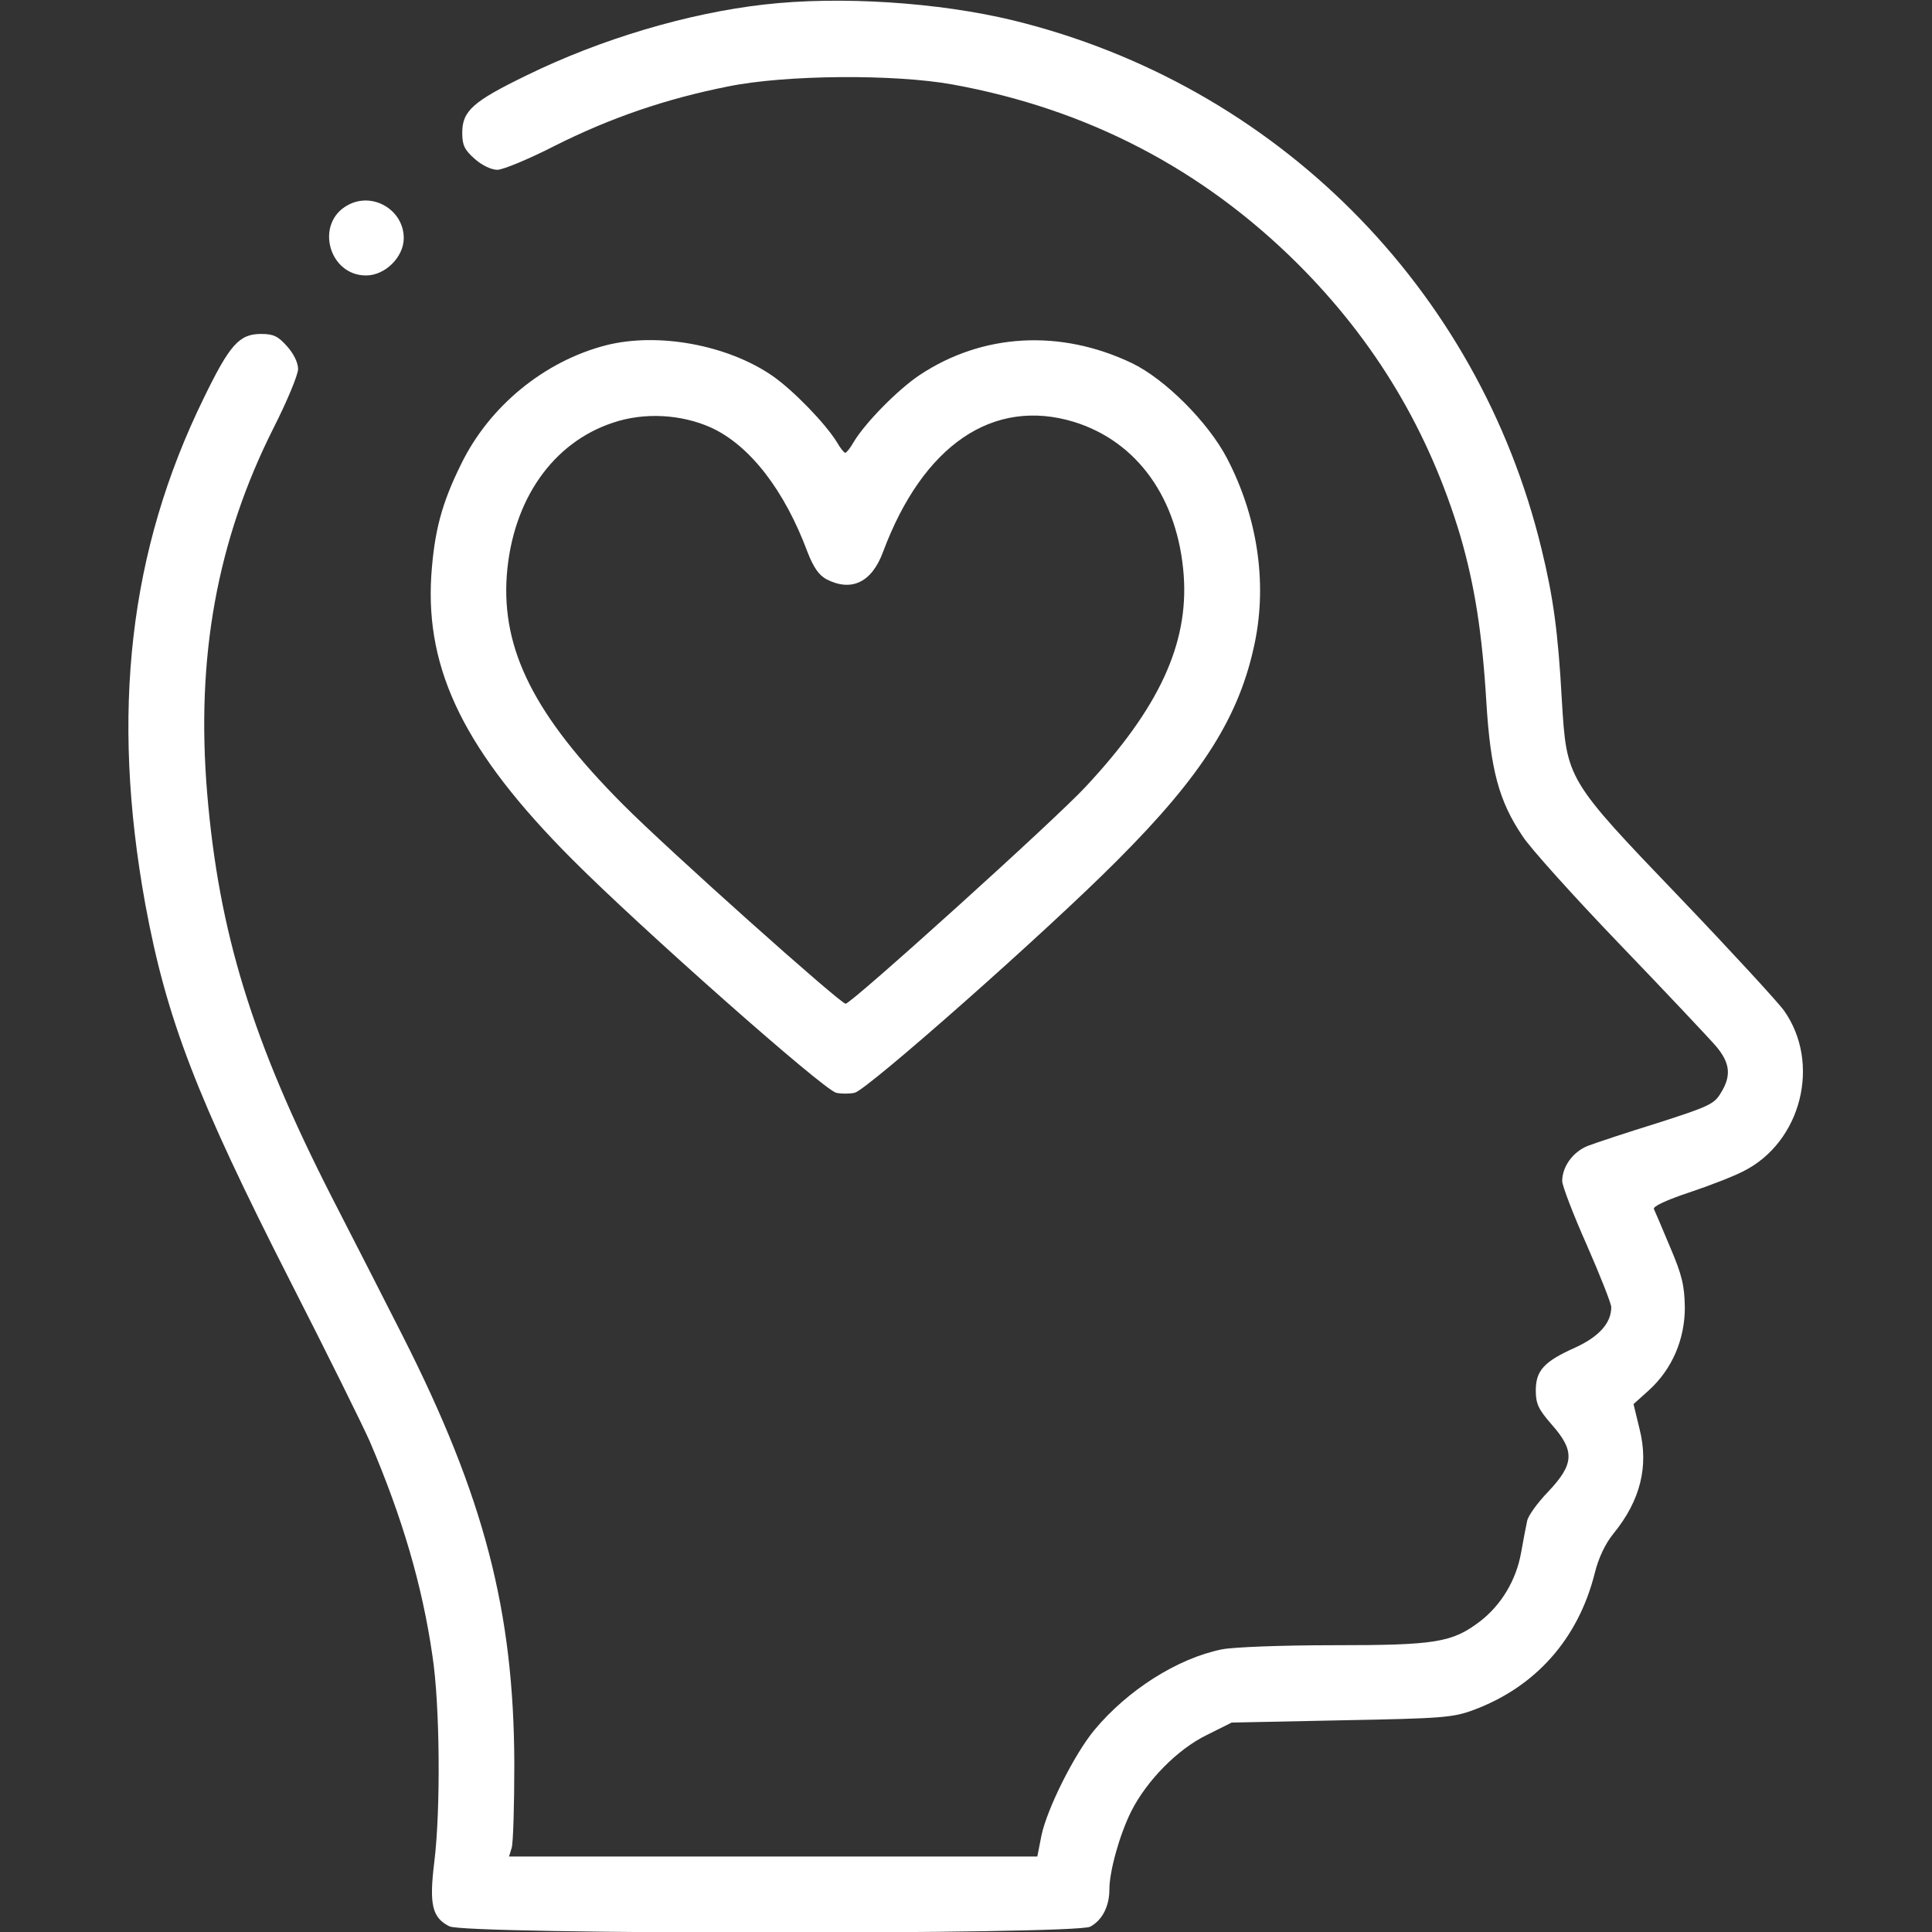<svg version="1.0" xmlns="http://www.w3.org/2000/svg" width="512pt" height="512pt" viewBox="0 0 512 512" preserveAspectRatio="xMidYMid meet">

<rect x="0" y="0" width="512" height="512" fill="#333333" stroke="none"/>

<g transform="translate(0,512) scale(0.1,-0.1)" fill="#ffffff" stroke="none">
<path d="M2025 5108 c-202 -23 -432 -91 -630 -188 -142 -69 -170 -94 -170 -152 0 -33 6 -45 33 -69 19 -17 44 -29 60 -29 15 0 85 29 155 65 146 73 291 123 457 156 152 31 441 33 595 5 357 -65 662 -224 915 -476 206 -206 347 -443 430 -720 38 -131 58 -257 69 -441 11 -178 33 -262 96 -355 19 -30 135 -159 258 -287 122 -127 237 -249 255 -270 37 -44 41 -78 12 -124 -17 -29 -33 -36 -167 -79 -81 -25 -165 -53 -186 -61 -39 -16 -67 -55 -67 -93 0 -12 29 -88 65 -169 36 -82 65 -156 65 -165 0 -42 -32 -78 -95 -107 -83 -37 -105 -61 -105 -114 0 -35 7 -50 42 -90 62 -70 60 -105 -9 -178 -29 -30 -54 -65 -56 -78 -3 -13 -10 -51 -16 -84 -13 -73 -53 -139 -109 -182 -74 -56 -117 -63 -388 -63 -138 0 -266 -5 -296 -11 -118 -24 -250 -108 -338 -214 -53 -64 -125 -208 -140 -279 l-11 -56 -700 0 -700 0 7 23 c4 12 7 112 7 222 -1 405 -80 709 -296 1135 -46 91 -131 257 -189 370 -210 412 -298 699 -329 1068 -30 360 26 670 176 968 36 71 65 141 65 156 0 17 -12 41 -29 60 -24 27 -36 33 -69 33 -58 0 -83 -28 -152 -170 -198 -404 -247 -834 -155 -1341 56 -304 136 -512 384 -999 98 -192 193 -384 211 -425 86 -201 139 -381 166 -568 20 -130 22 -408 5 -546 -14 -113 -6 -148 40 -171 42 -22 1656 -22 1698 -1 32 17 51 54 51 99 0 48 27 145 58 207 41 81 122 164 200 202 l66 33 291 6 c265 5 295 7 349 27 165 61 278 188 322 362 10 41 28 79 50 106 71 87 94 178 69 277 l-16 66 40 36 c62 56 96 135 96 220 -1 58 -7 85 -39 160 -21 50 -40 95 -43 101 -3 7 34 24 94 44 54 18 118 43 143 56 154 77 207 287 107 427 -18 24 -141 158 -275 298 -302 315 -300 313 -313 524 -10 182 -23 274 -54 401 -168 693 -705 1230 -1400 1400 -198 48 -459 65 -660 42z" fill="#ffffff"/>
<path d="M921 4576 c-87 -48 -50 -186 49 -186 51 0 100 49 100 99 0 75 -83 124 -149 87z" fill="#ffffff"/>
<path d="M1606 4205 c-163 -42 -309 -161 -384 -315 -52 -105 -71 -179 -79 -295 -16 -253 90 -468 372 -751 180 -181 667 -612 701 -620 13 -3 35 -3 49 0 35 9 509 428 695 615 228 228 326 384 366 581 32 159 6 331 -74 485 -50 96 -165 211 -253 253 -189 90 -395 79 -562 -32 -57 -38 -144 -126 -175 -178 -9 -16 -19 -28 -22 -28 -3 0 -13 12 -22 28 -30 49 -116 138 -171 176 -119 82 -303 116 -441 81z m278 -218 c103 -47 195 -166 256 -330 16 -41 30 -61 50 -72 66 -34 120 -9 150 72 106 284 292 410 506 345 168 -52 276 -203 291 -407 13 -182 -66 -352 -259 -559 -78 -85 -622 -576 -637 -576 -14 0 -472 409 -591 529 -233 234 -321 408 -307 606 15 199 121 352 282 405 83 28 181 22 259 -13z" fill="#ffffff"/>
</g>
</svg>